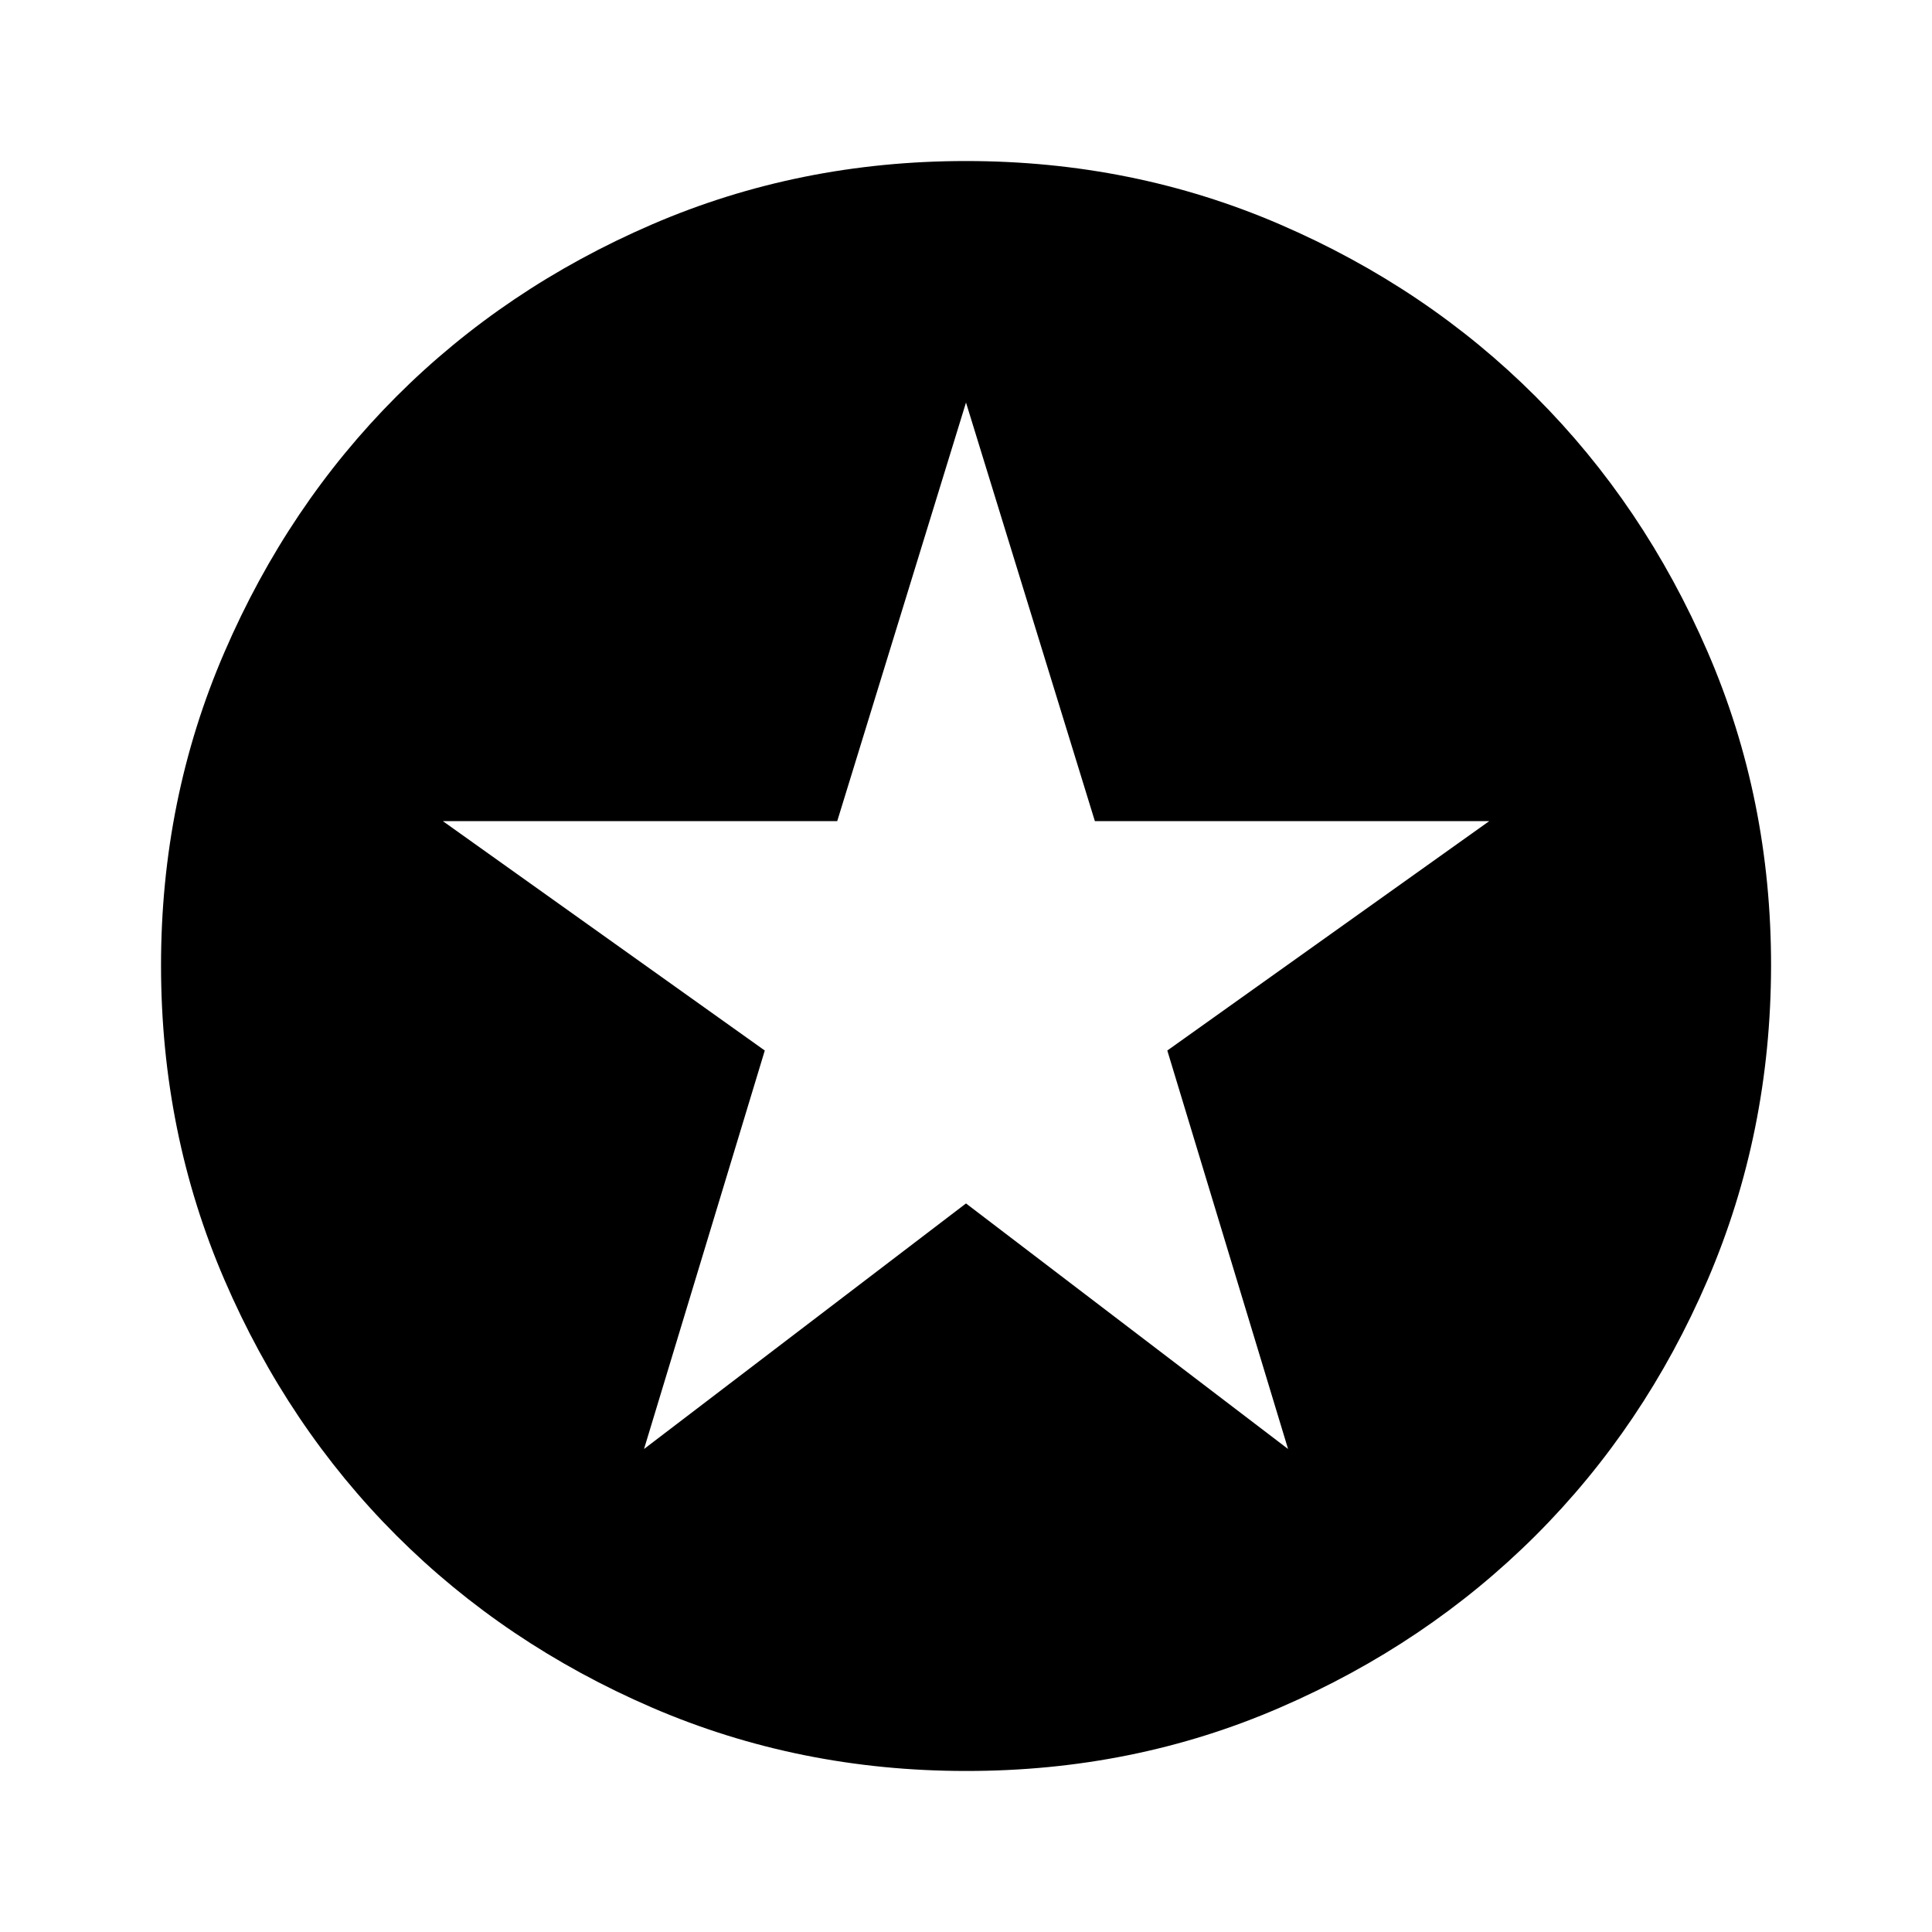<svg width="20" height="20" viewBox="0 0 20 20" fill="black" xmlns="http://www.w3.org/2000/svg">
<path d="M6.667 15L10 12.458L13.334 15L12.084 10.875L15.417 8.5H11.334L10 4.167L8.667 8.5H4.584L7.917 10.875L6.667 15ZM10 18.333C8.848 18.333 7.764 18.114 6.75 17.677C5.736 17.239 4.854 16.645 4.104 15.896C3.354 15.146 2.761 14.264 2.324 13.25C1.886 12.235 1.668 11.152 1.667 10C1.666 8.848 1.885 7.764 2.324 6.75C2.762 5.735 3.356 4.853 4.104 4.104C4.853 3.355 5.735 2.761 6.75 2.323C7.765 1.885 8.849 1.667 10 1.667C11.152 1.667 12.235 1.885 13.25 2.323C14.265 2.761 15.147 3.355 15.896 4.104C16.645 4.853 17.239 5.735 17.678 6.75C18.117 7.764 18.335 8.848 18.334 10C18.332 11.152 18.113 12.235 17.677 13.25C17.241 14.264 16.647 15.146 15.896 15.896C15.145 16.645 14.263 17.239 13.25 17.677C12.238 18.116 11.154 18.334 10 18.333Z" fill="black"/>
</svg>

